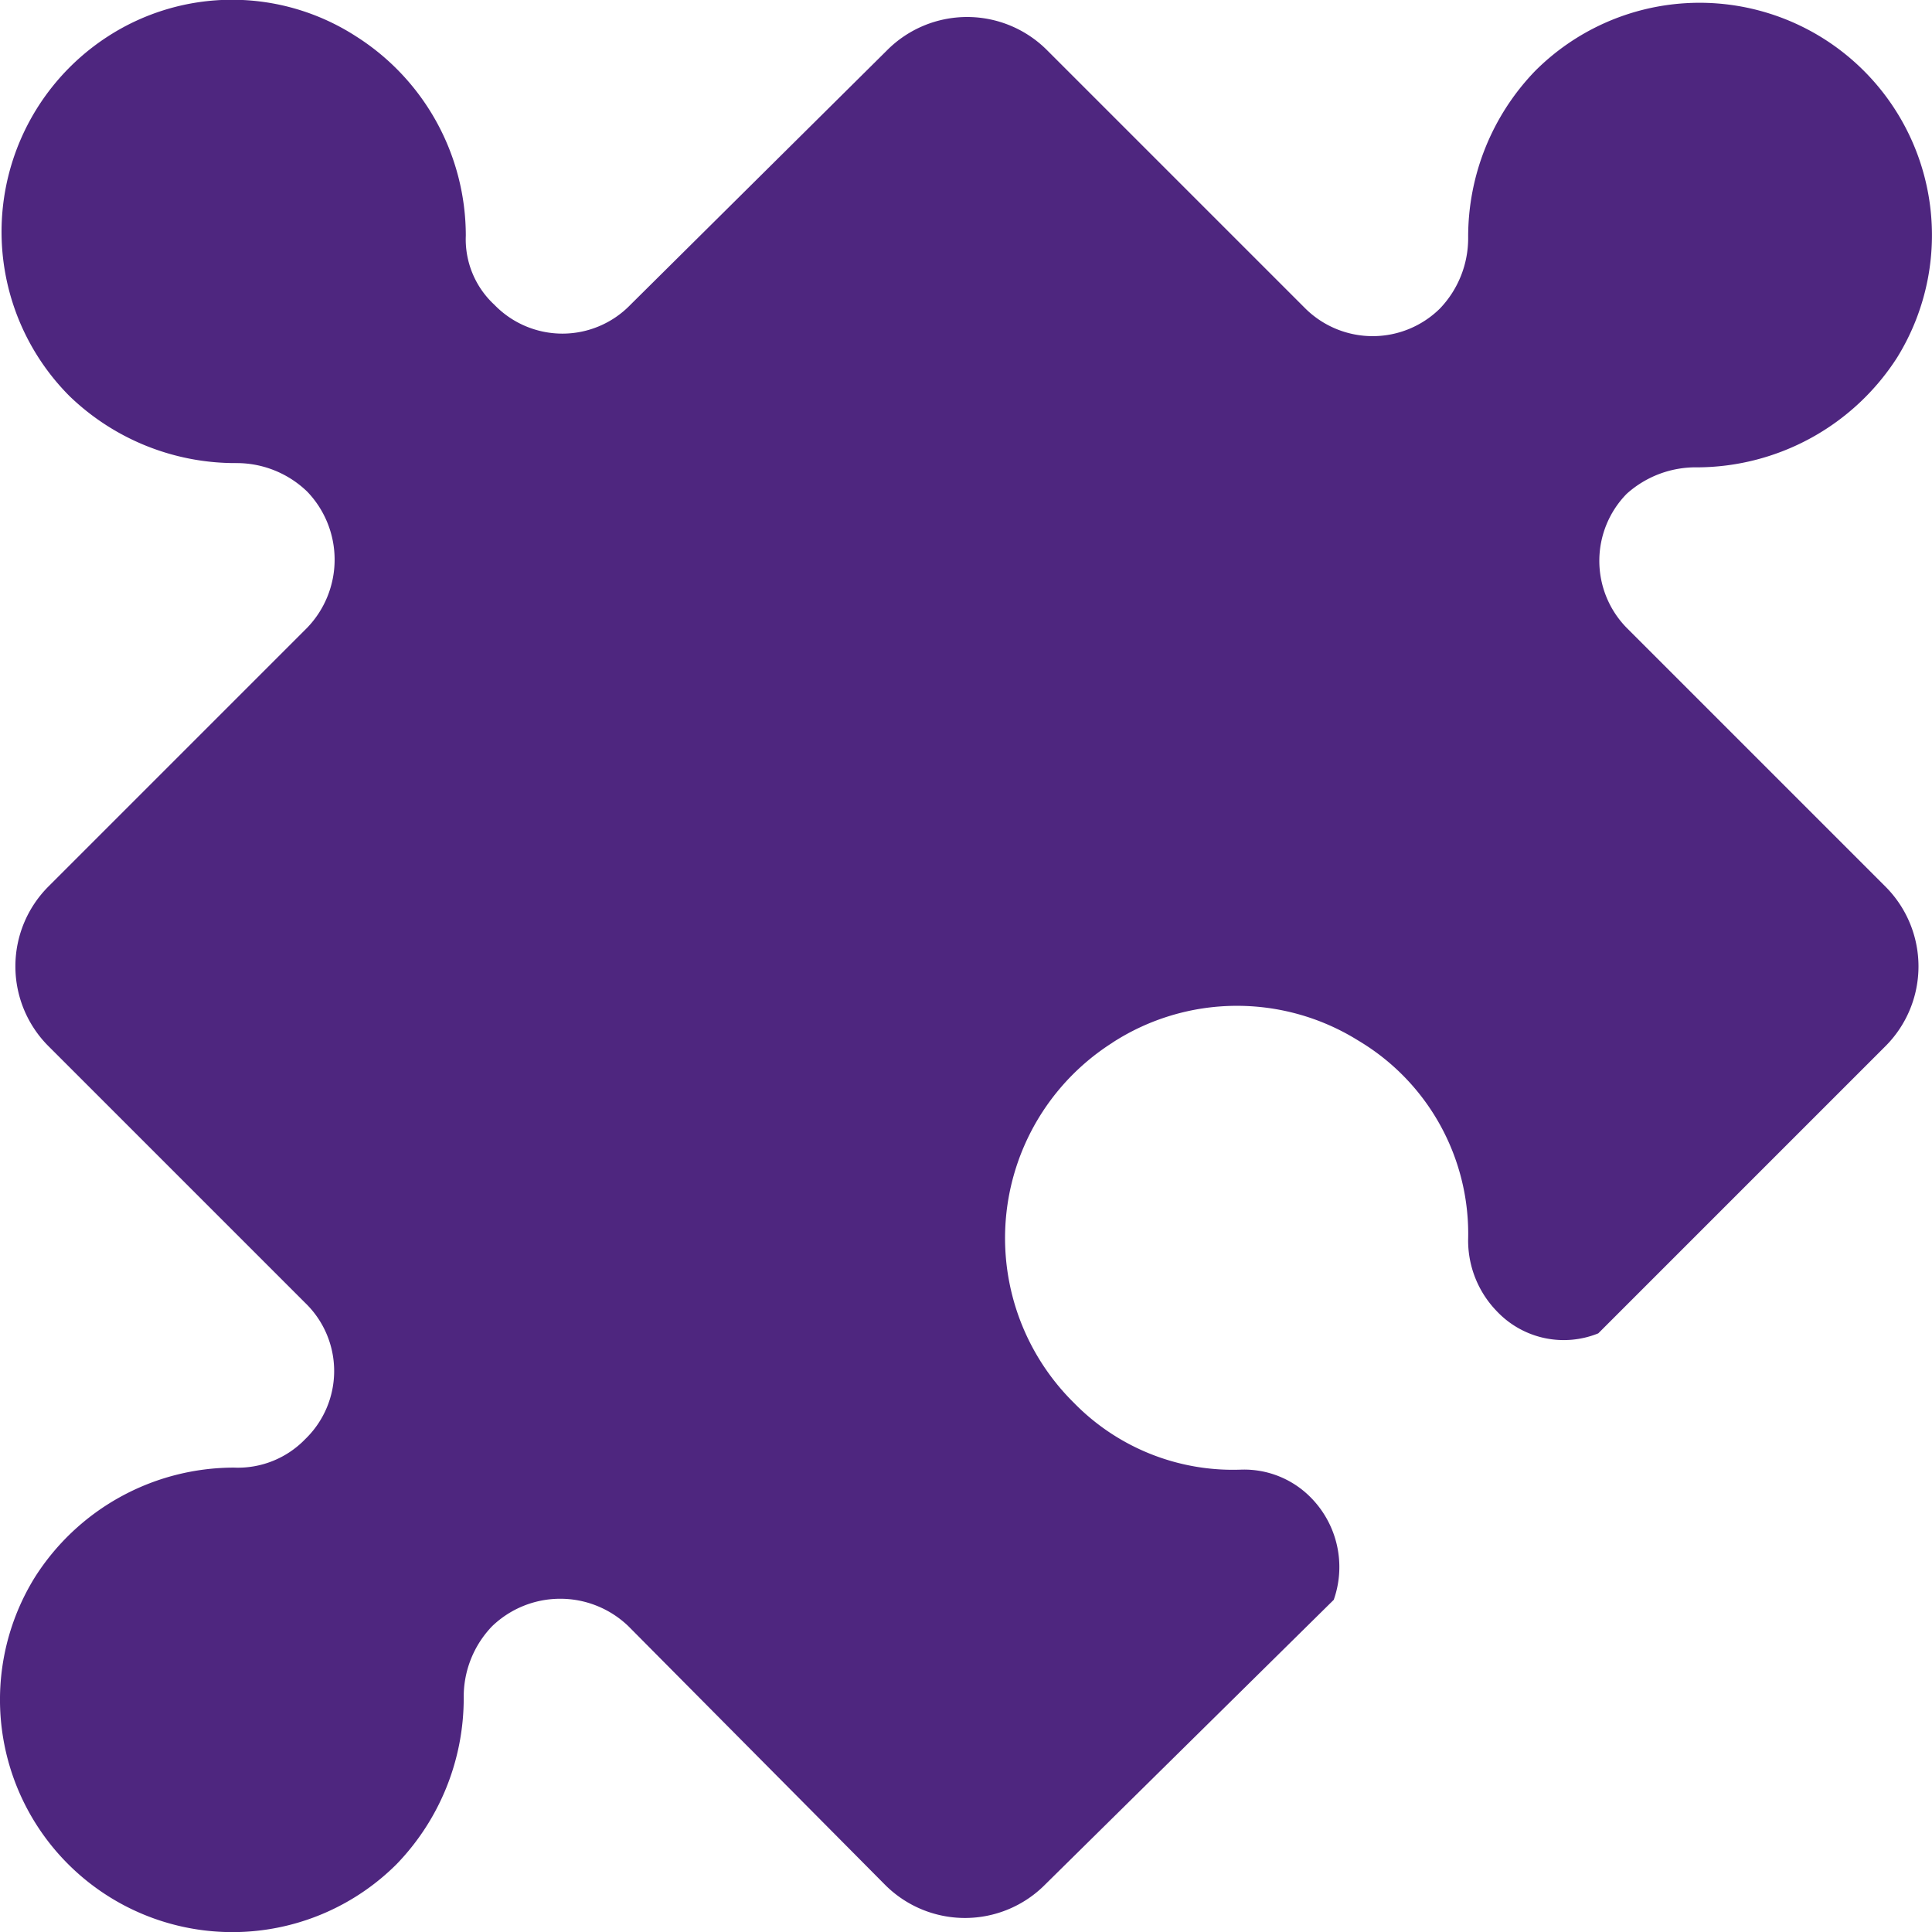 <svg xmlns="http://www.w3.org/2000/svg" xmlns:xlink="http://www.w3.org/1999/xlink" width="225" height="225" viewBox="0 0 49 49">
  <defs>
    <clipPath id="clip-path">
      <rect id="Rectángulo_658" data-name="Rectángulo 658" width="49" height="49" transform="translate(0 0.007)" fill="none"/>
    </clipPath>
  </defs>
  <g id="Grupo_437" data-name="Grupo 437" transform="translate(0 -0.007)">
    <g id="Grupo_436" data-name="Grupo 436" transform="translate(0 0)" clip-path="url(#clip-path)">
      <path id="Trazado_292" data-name="Trazado 292" d="M28.212,26.454a5.87,5.87,0,0,0-.98,9.127,5.636,5.636,0,0,0,4.228,1.7,2.371,2.371,0,0,1,1.8.722,2.507,2.507,0,0,1,.567,2.579L26.511,47.8a2.863,2.863,0,0,1-4.074,0l-6.5-6.549a2.492,2.492,0,0,0-3.455,0,2.576,2.576,0,0,0-.721,1.805,6.056,6.056,0,0,1-1.7,4.228,5.894,5.894,0,0,1-9.179-7.27,5.986,5.986,0,0,1,5.054-2.785,2.372,2.372,0,0,0,1.805-.722,2.4,2.4,0,0,0,0-3.455l-6.5-6.5a2.864,2.864,0,0,1,0-4.074l6.549-6.549a2.49,2.49,0,0,0,0-3.455,2.575,2.575,0,0,0-1.8-.722,6.054,6.054,0,0,1-4.228-1.7A5.9,5.9,0,0,1,2.739.929a5.794,5.794,0,0,1,6.291,0,5.987,5.987,0,0,1,2.784,5.053,2.26,2.26,0,0,0,.723,1.753,2.4,2.4,0,0,0,3.454,0l6.5-6.446a2.864,2.864,0,0,1,4.074,0l6.549,6.549a2.428,2.428,0,0,0,3.4,0,2.578,2.578,0,0,0,.722-1.805,6.055,6.055,0,0,1,1.7-4.228,5.894,5.894,0,0,1,9.179,7.271,6.049,6.049,0,0,1-5.053,2.784,2.618,2.618,0,0,0-1.805.671,2.428,2.428,0,0,0,0,3.4l6.549,6.549a2.863,2.863,0,0,1,0,4.074l-7.27,7.27a2.334,2.334,0,0,1-2.579-.567,2.576,2.576,0,0,1-.722-1.8A5.7,5.7,0,0,0,34.452,26.4a5.81,5.81,0,0,0-6.24.052" transform="translate(0 0)" fill="#4e267f"/>
    </g>
  </g>
</svg>
